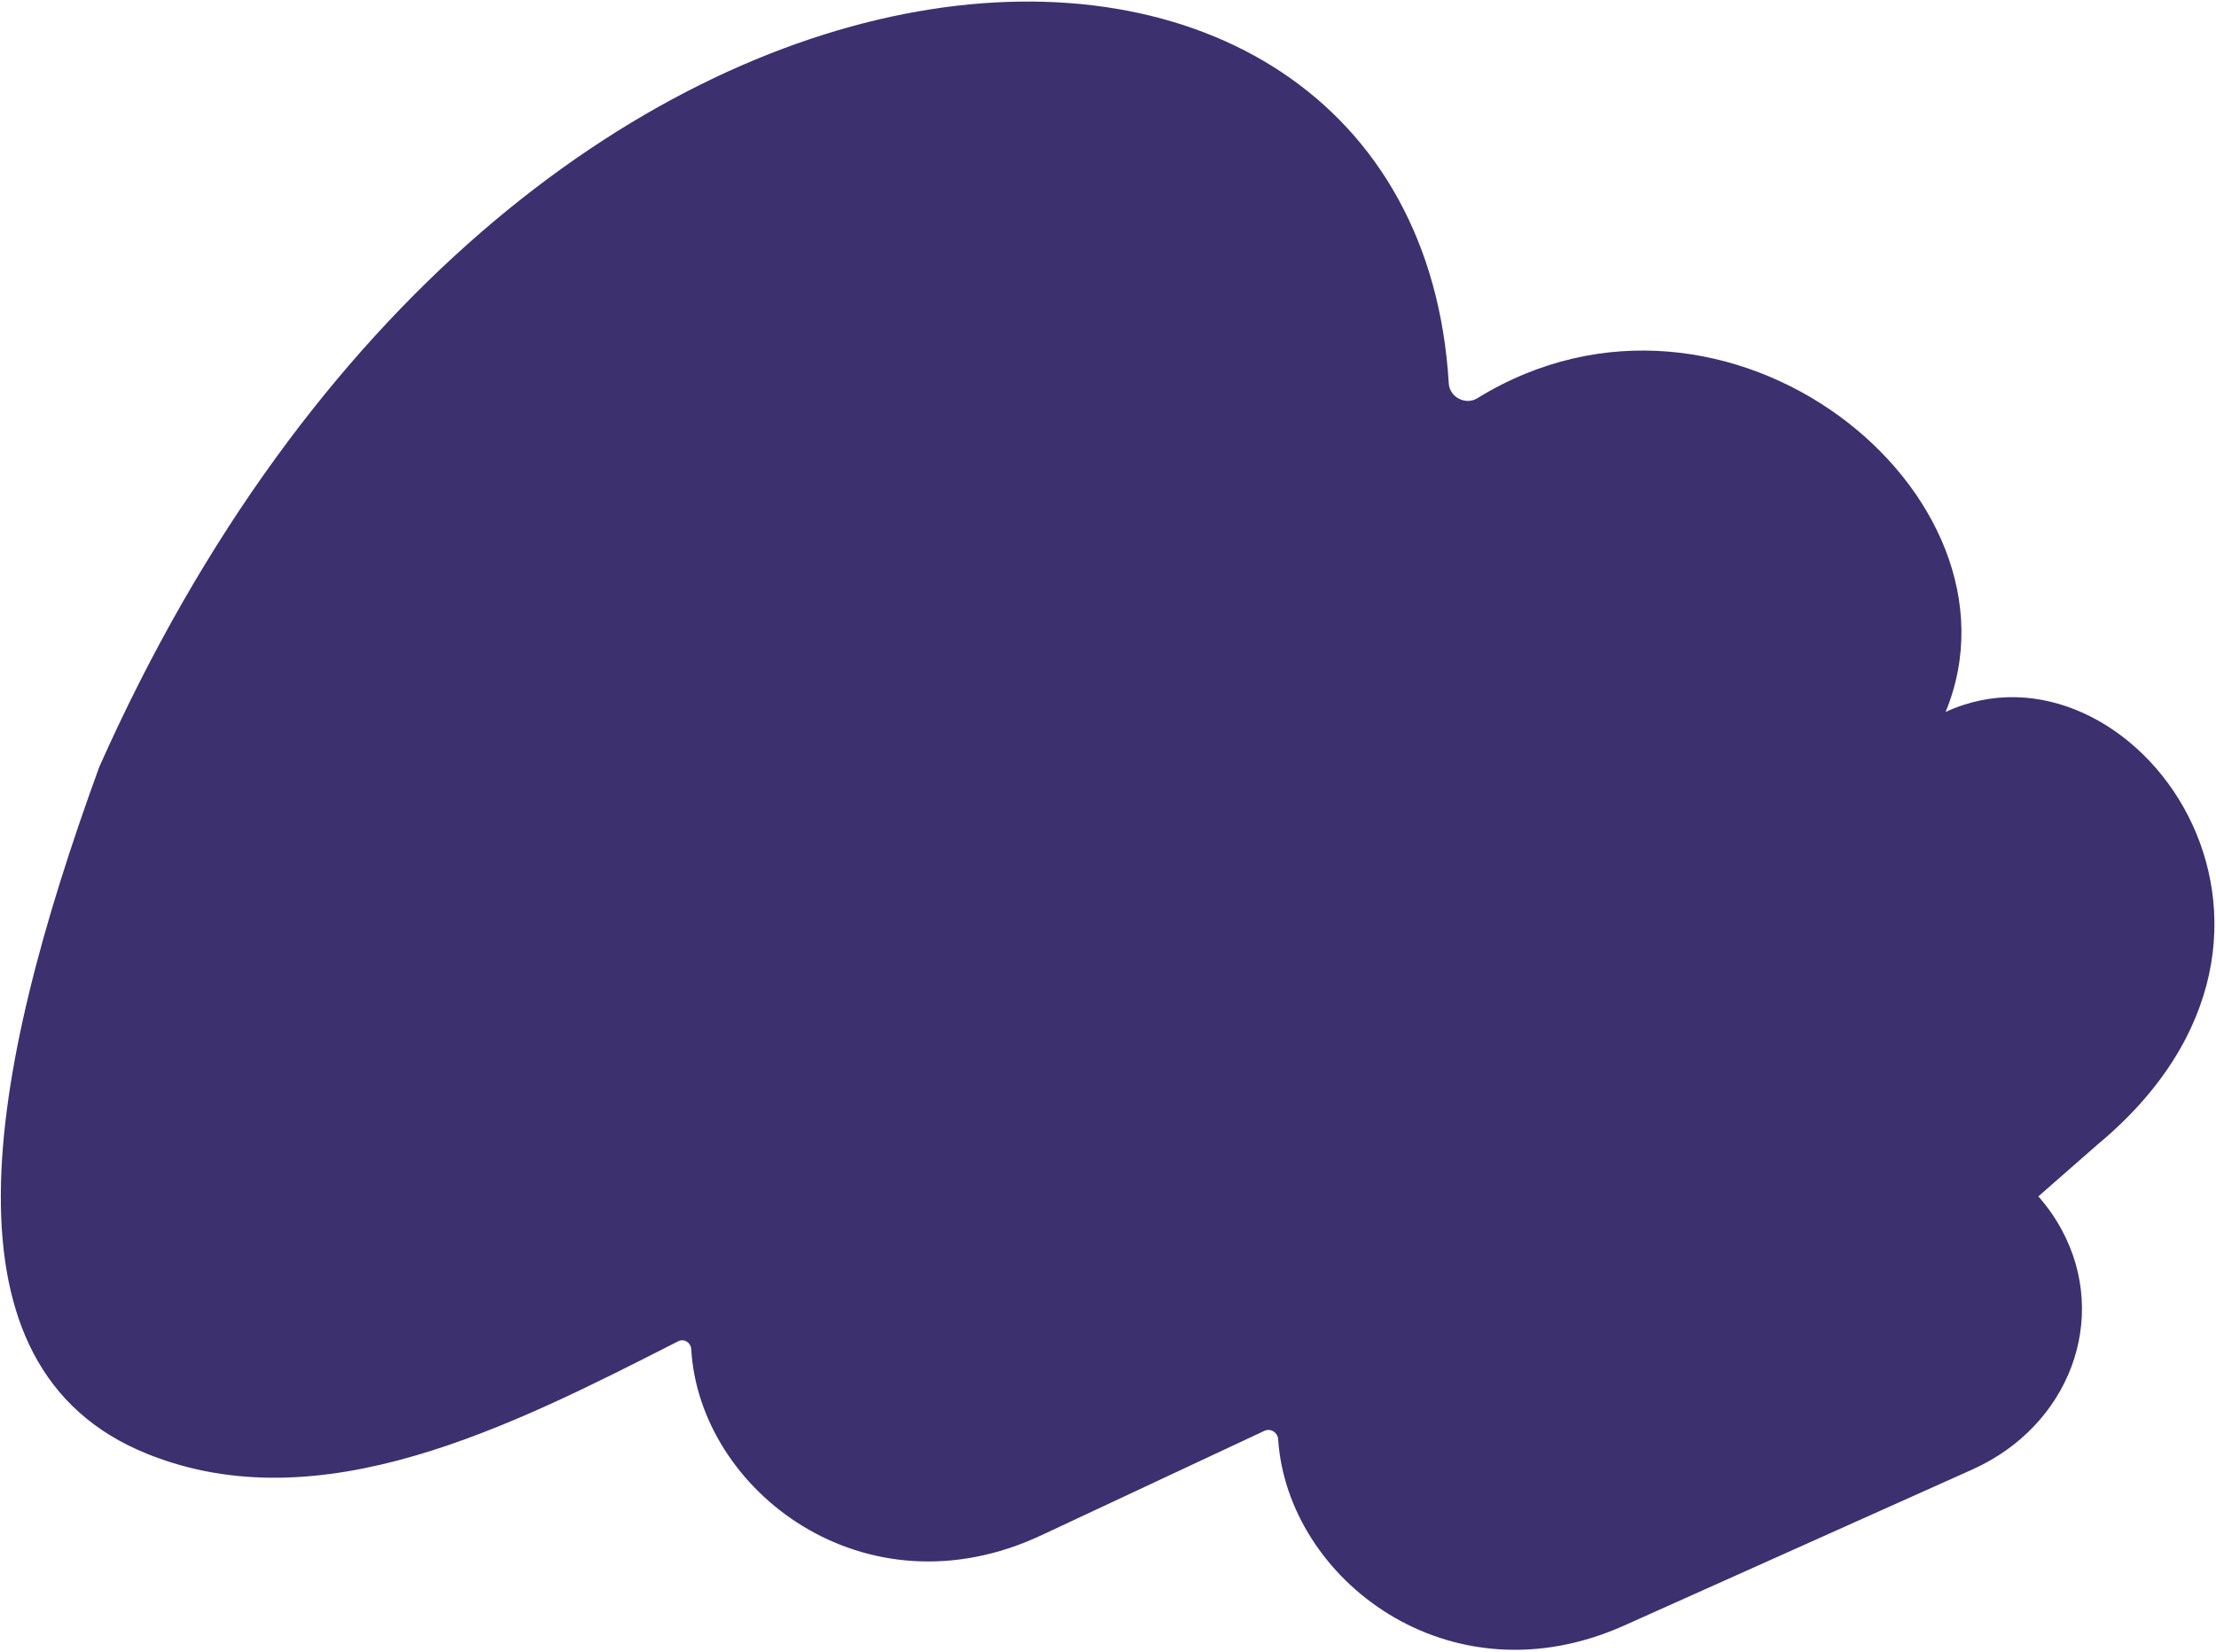<?xml version="1.0" encoding="UTF-8"?> <svg xmlns="http://www.w3.org/2000/svg" width="1206" height="899" viewBox="0 0 1206 899" fill="none"> <path fill-rule="evenodd" clip-rule="evenodd" d="M788.462 208.754C788.905 216.164 797.599 220.703 803.918 216.807C940.258 132.74 1107.53 269.35 1058.84 387.528C1159.5 341 1282.5 506 1141.5 623L1109.32 651.202C1114.2 656.727 1118.5 662.827 1122.08 669.464C1148.11 717.754 1126.29 776.146 1073.33 799.886L883.925 884.782C788.6 927.509 700.575 859.47 695.602 783.374C695.362 779.696 691.513 777.227 688.175 778.79L566.649 835.692C470.606 880.662 380.561 811.401 376.179 734.274C375.98 730.768 372.253 728.449 369.124 730.042V730.042C278.319 776.293 174.379 829.483 79.912 791.264C-35.936 744.395 -7.494 586.334 53.999 417.5C280.621 -92.151 769.99 -99.888 788.462 208.754Z" fill="#3C306F"></path> </svg> 